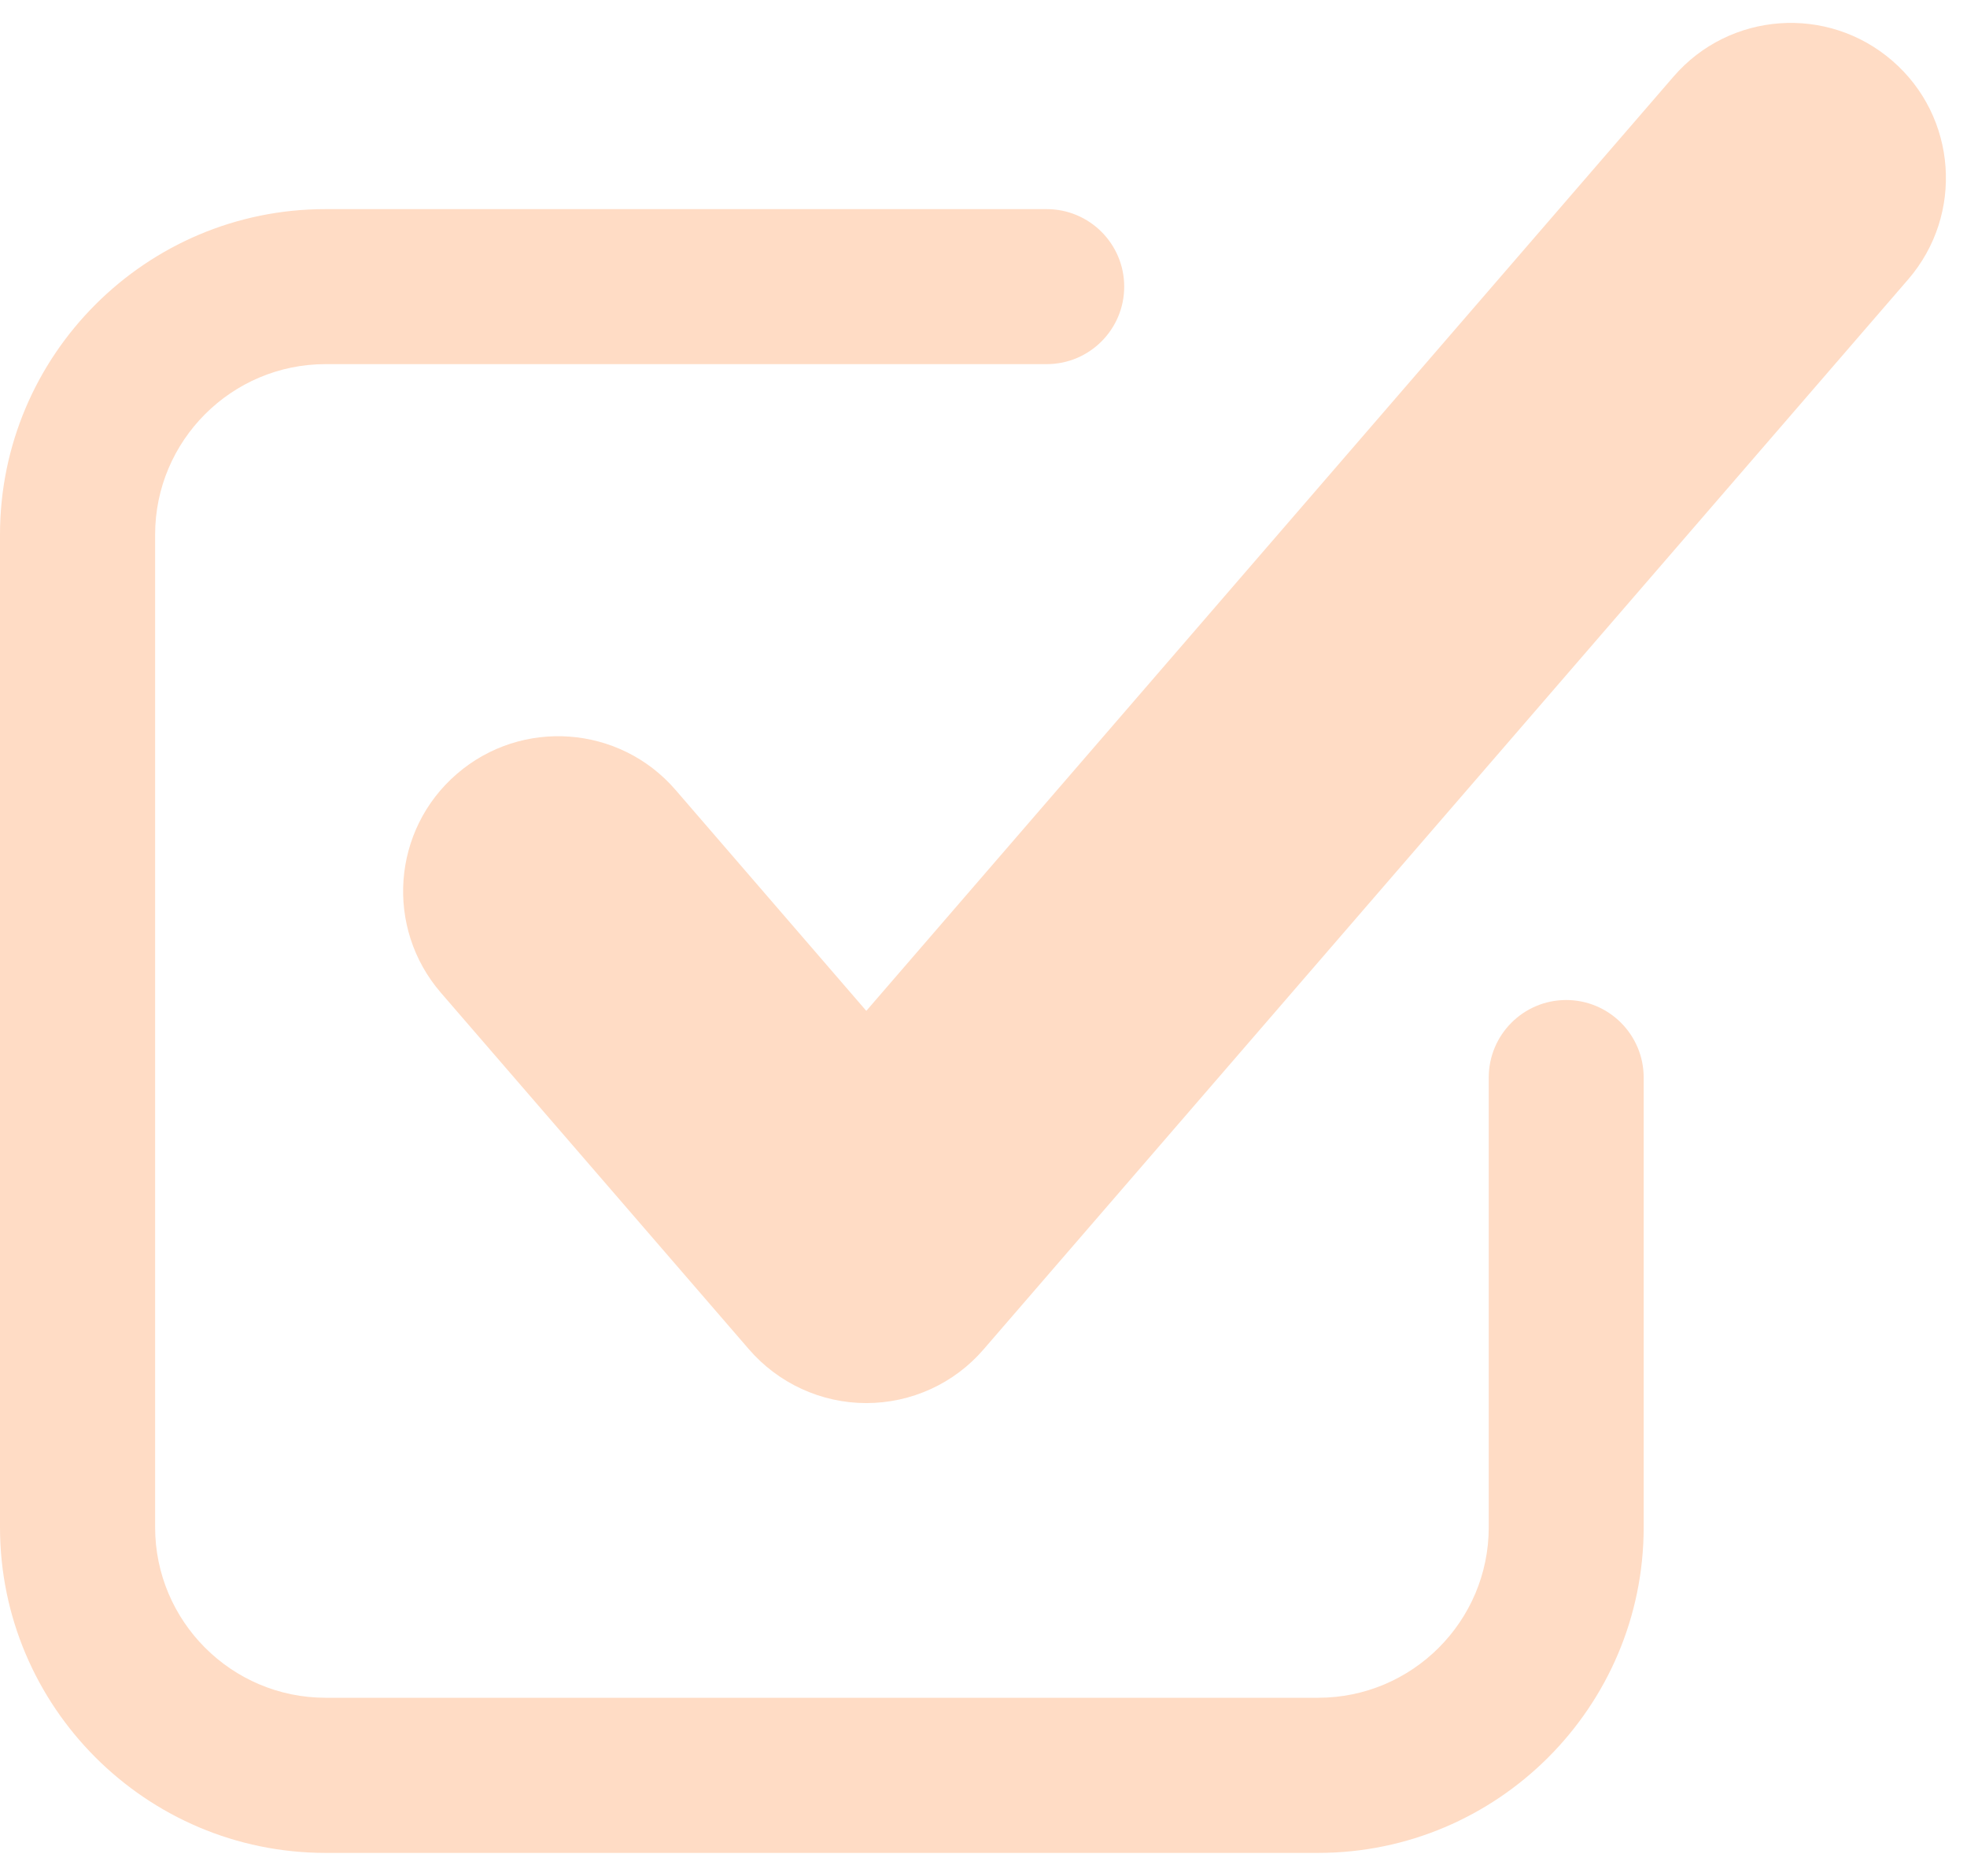 <svg width="43" height="41" viewBox="0 0 43 41" fill="none" xmlns="http://www.w3.org/2000/svg">
<g clip-path="url(#clip0_21_1874)">
<path d="M7.118 40.5H28.814C32.739 40.5 35.932 37.307 35.932 33.382V23.552C35.932 22.617 35.173 21.858 34.238 21.858C33.303 21.858 32.545 22.617 32.545 23.552V33.382C32.545 35.437 30.872 37.109 28.817 37.109H7.118C5.063 37.109 3.391 35.437 3.391 33.382V11.686C3.391 9.631 5.063 7.959 7.118 7.959H22.882C23.817 7.959 24.576 7.2 24.576 6.265C24.576 5.33 23.817 4.571 22.882 4.571H7.118C3.193 4.568 0 7.761 0 11.686V33.382C0 37.307 3.193 40.5 7.118 40.5Z" fill="#FFDCC5"/>
<path d="M14.768 17.266C13.544 15.848 11.401 15.693 9.986 16.917C8.569 18.14 8.414 20.28 9.637 21.698L16.373 29.493C17.017 30.237 17.952 30.668 18.938 30.668C19.925 30.668 20.86 30.24 21.503 29.493L41.714 6.107C42.938 4.689 42.783 2.549 41.365 1.326C39.948 0.102 37.808 0.257 36.584 1.675L18.938 22.095L14.768 17.266Z" fill="#FFDCC5"/>
</g>
<defs>
<clipPath id="clip0_21_1874">
<rect width="42.541" height="40" fill="white" transform="translate(0 0.5)"/>
</clipPath>
</defs>
</svg>
